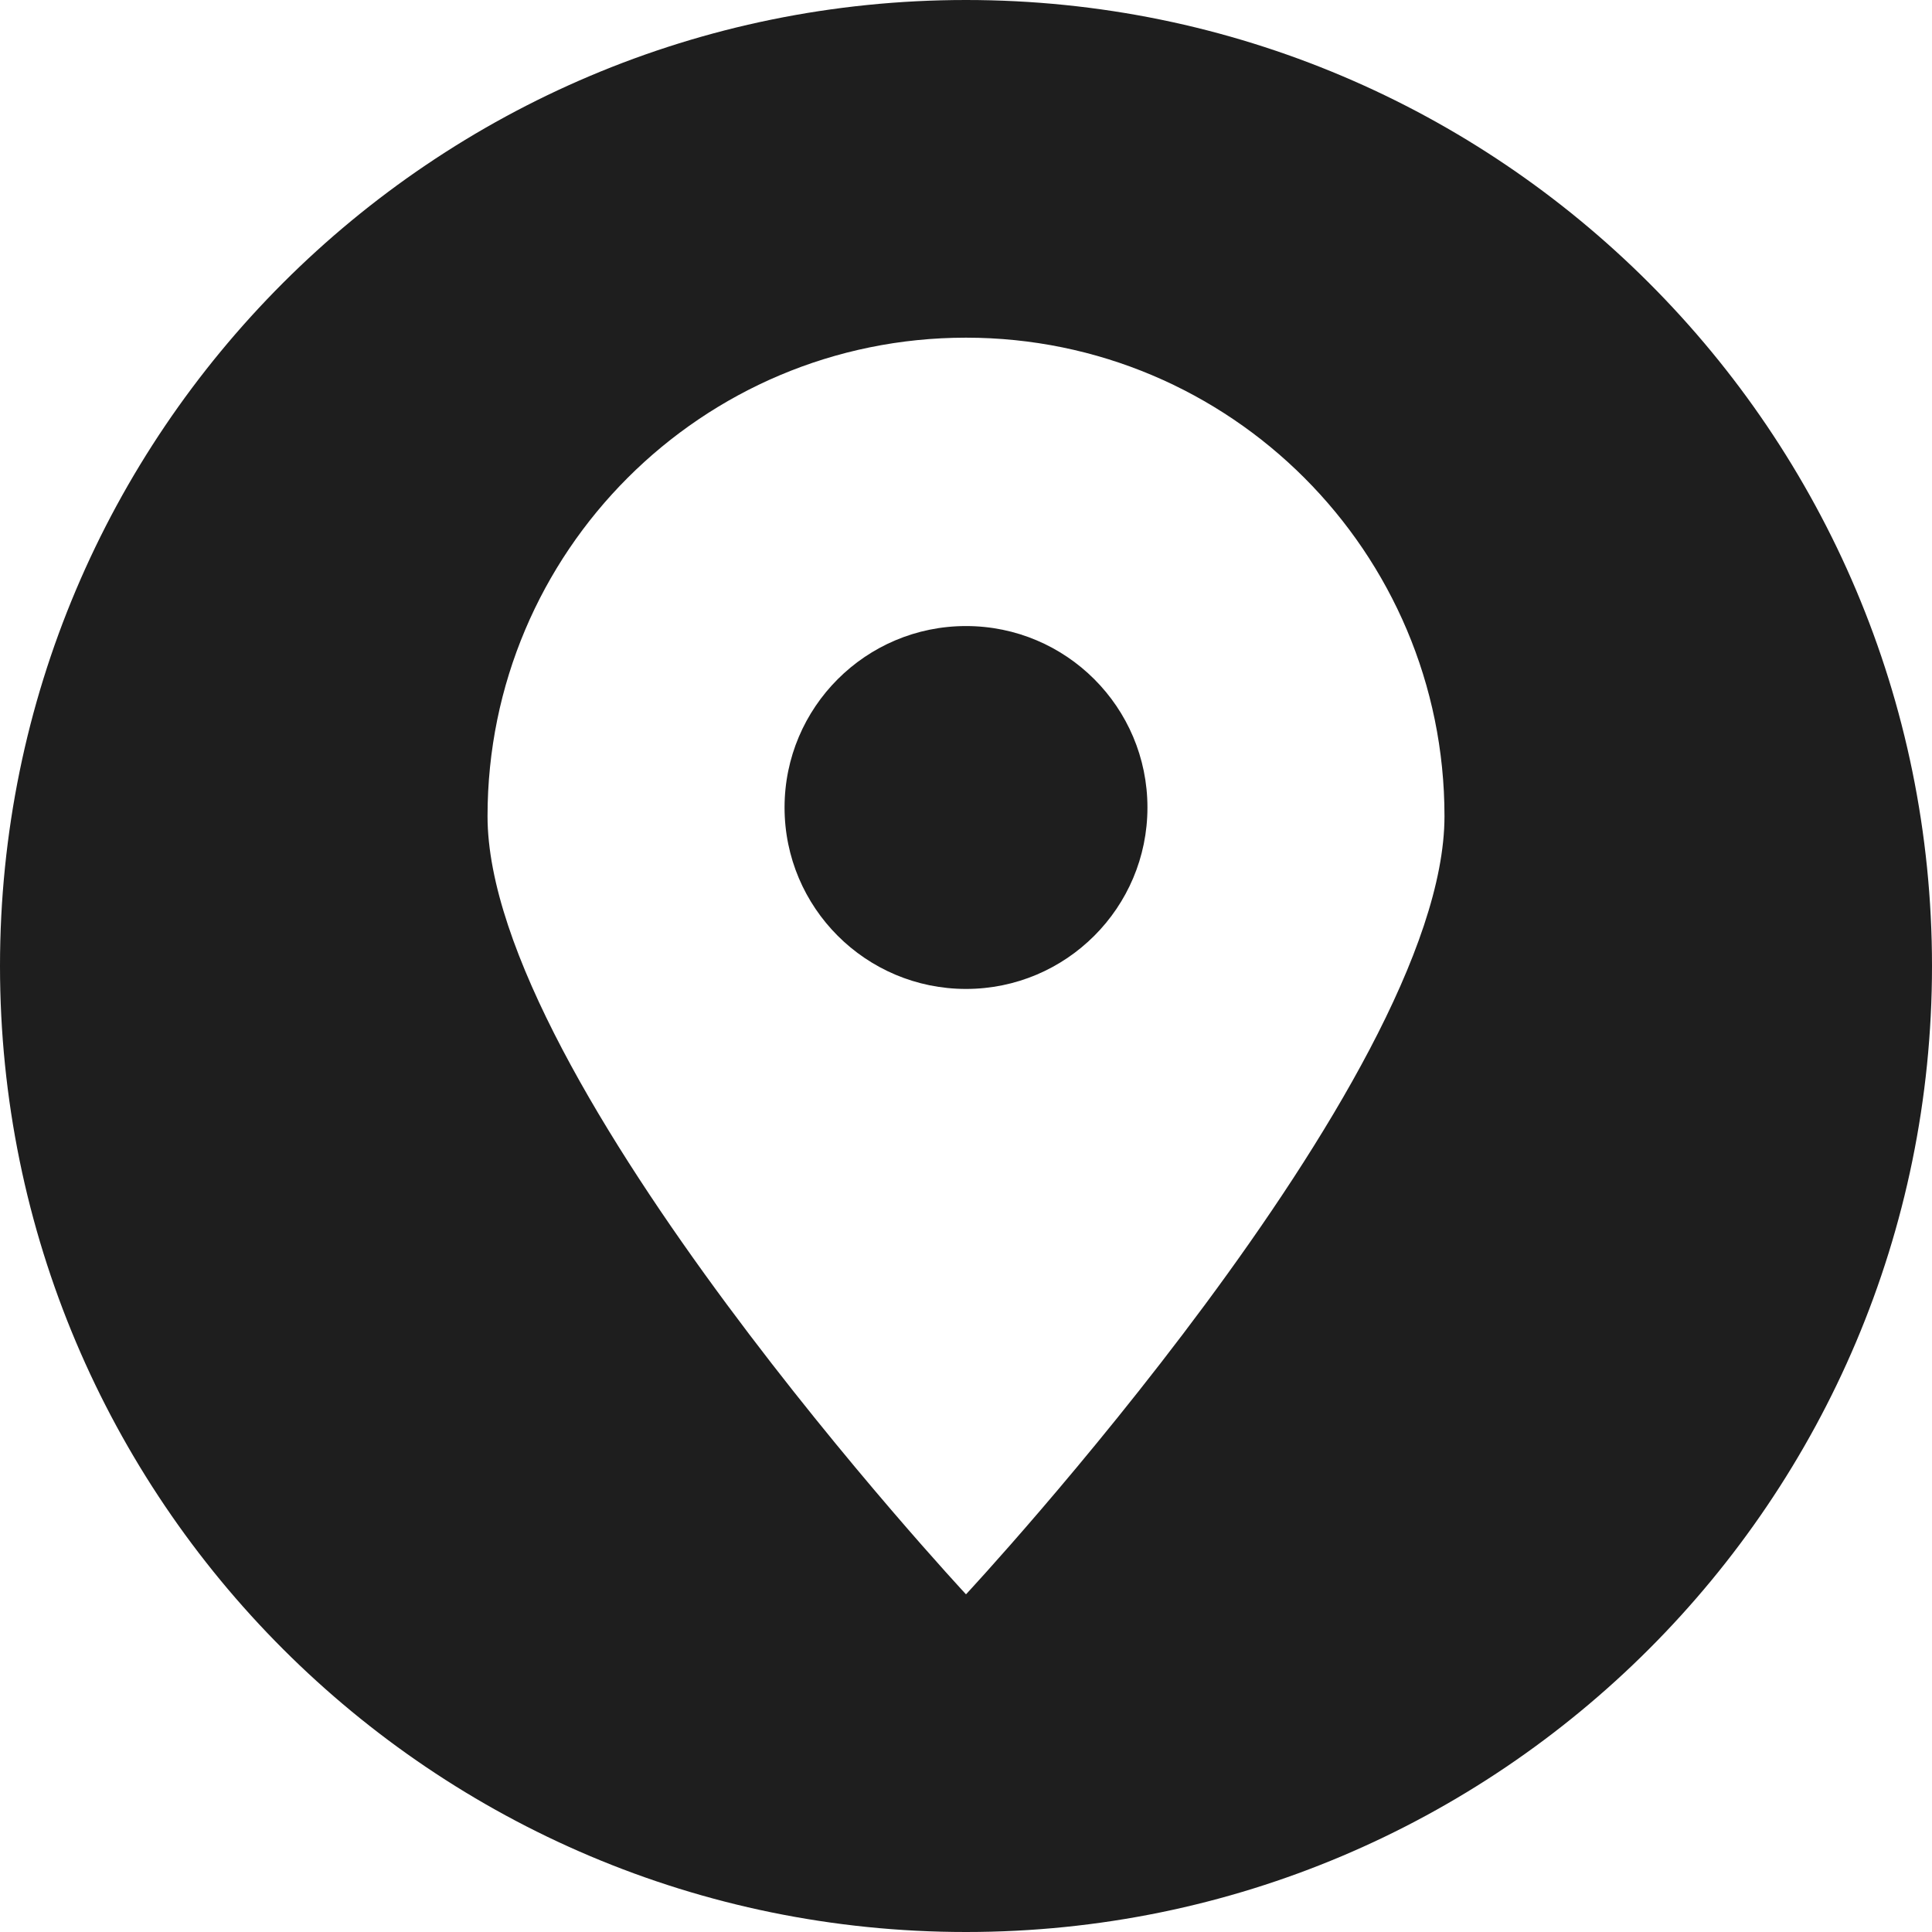 <svg xmlns="http://www.w3.org/2000/svg" width="95" height="95" viewBox="0 0 95 95" fill="none">
  <path fill-rule="evenodd" clip-rule="evenodd" d="M47.5 95C21.271 95 0 73.729 0 47.5C0 21.271 21.271 0 47.5 0C73.729 0 95 21.271 95 47.5C95 73.729 73.729 95 47.5 95ZM47.5 16.604C60.494 16.604 71.028 27.137 71.028 40.132C71.028 53.125 47.5 78.396 47.5 78.396C47.5 78.396 23.973 53.125 23.973 40.132C23.973 27.137 34.506 16.604 47.5 16.604ZM47.5 30.784C52.426 30.784 56.422 34.779 56.422 39.706C56.422 44.632 52.426 48.628 47.5 48.628C42.574 48.628 38.578 44.632 38.578 39.706C38.578 34.779 42.574 30.784 47.5 30.784Z" fill="#1E1E1E"/>
</svg>
